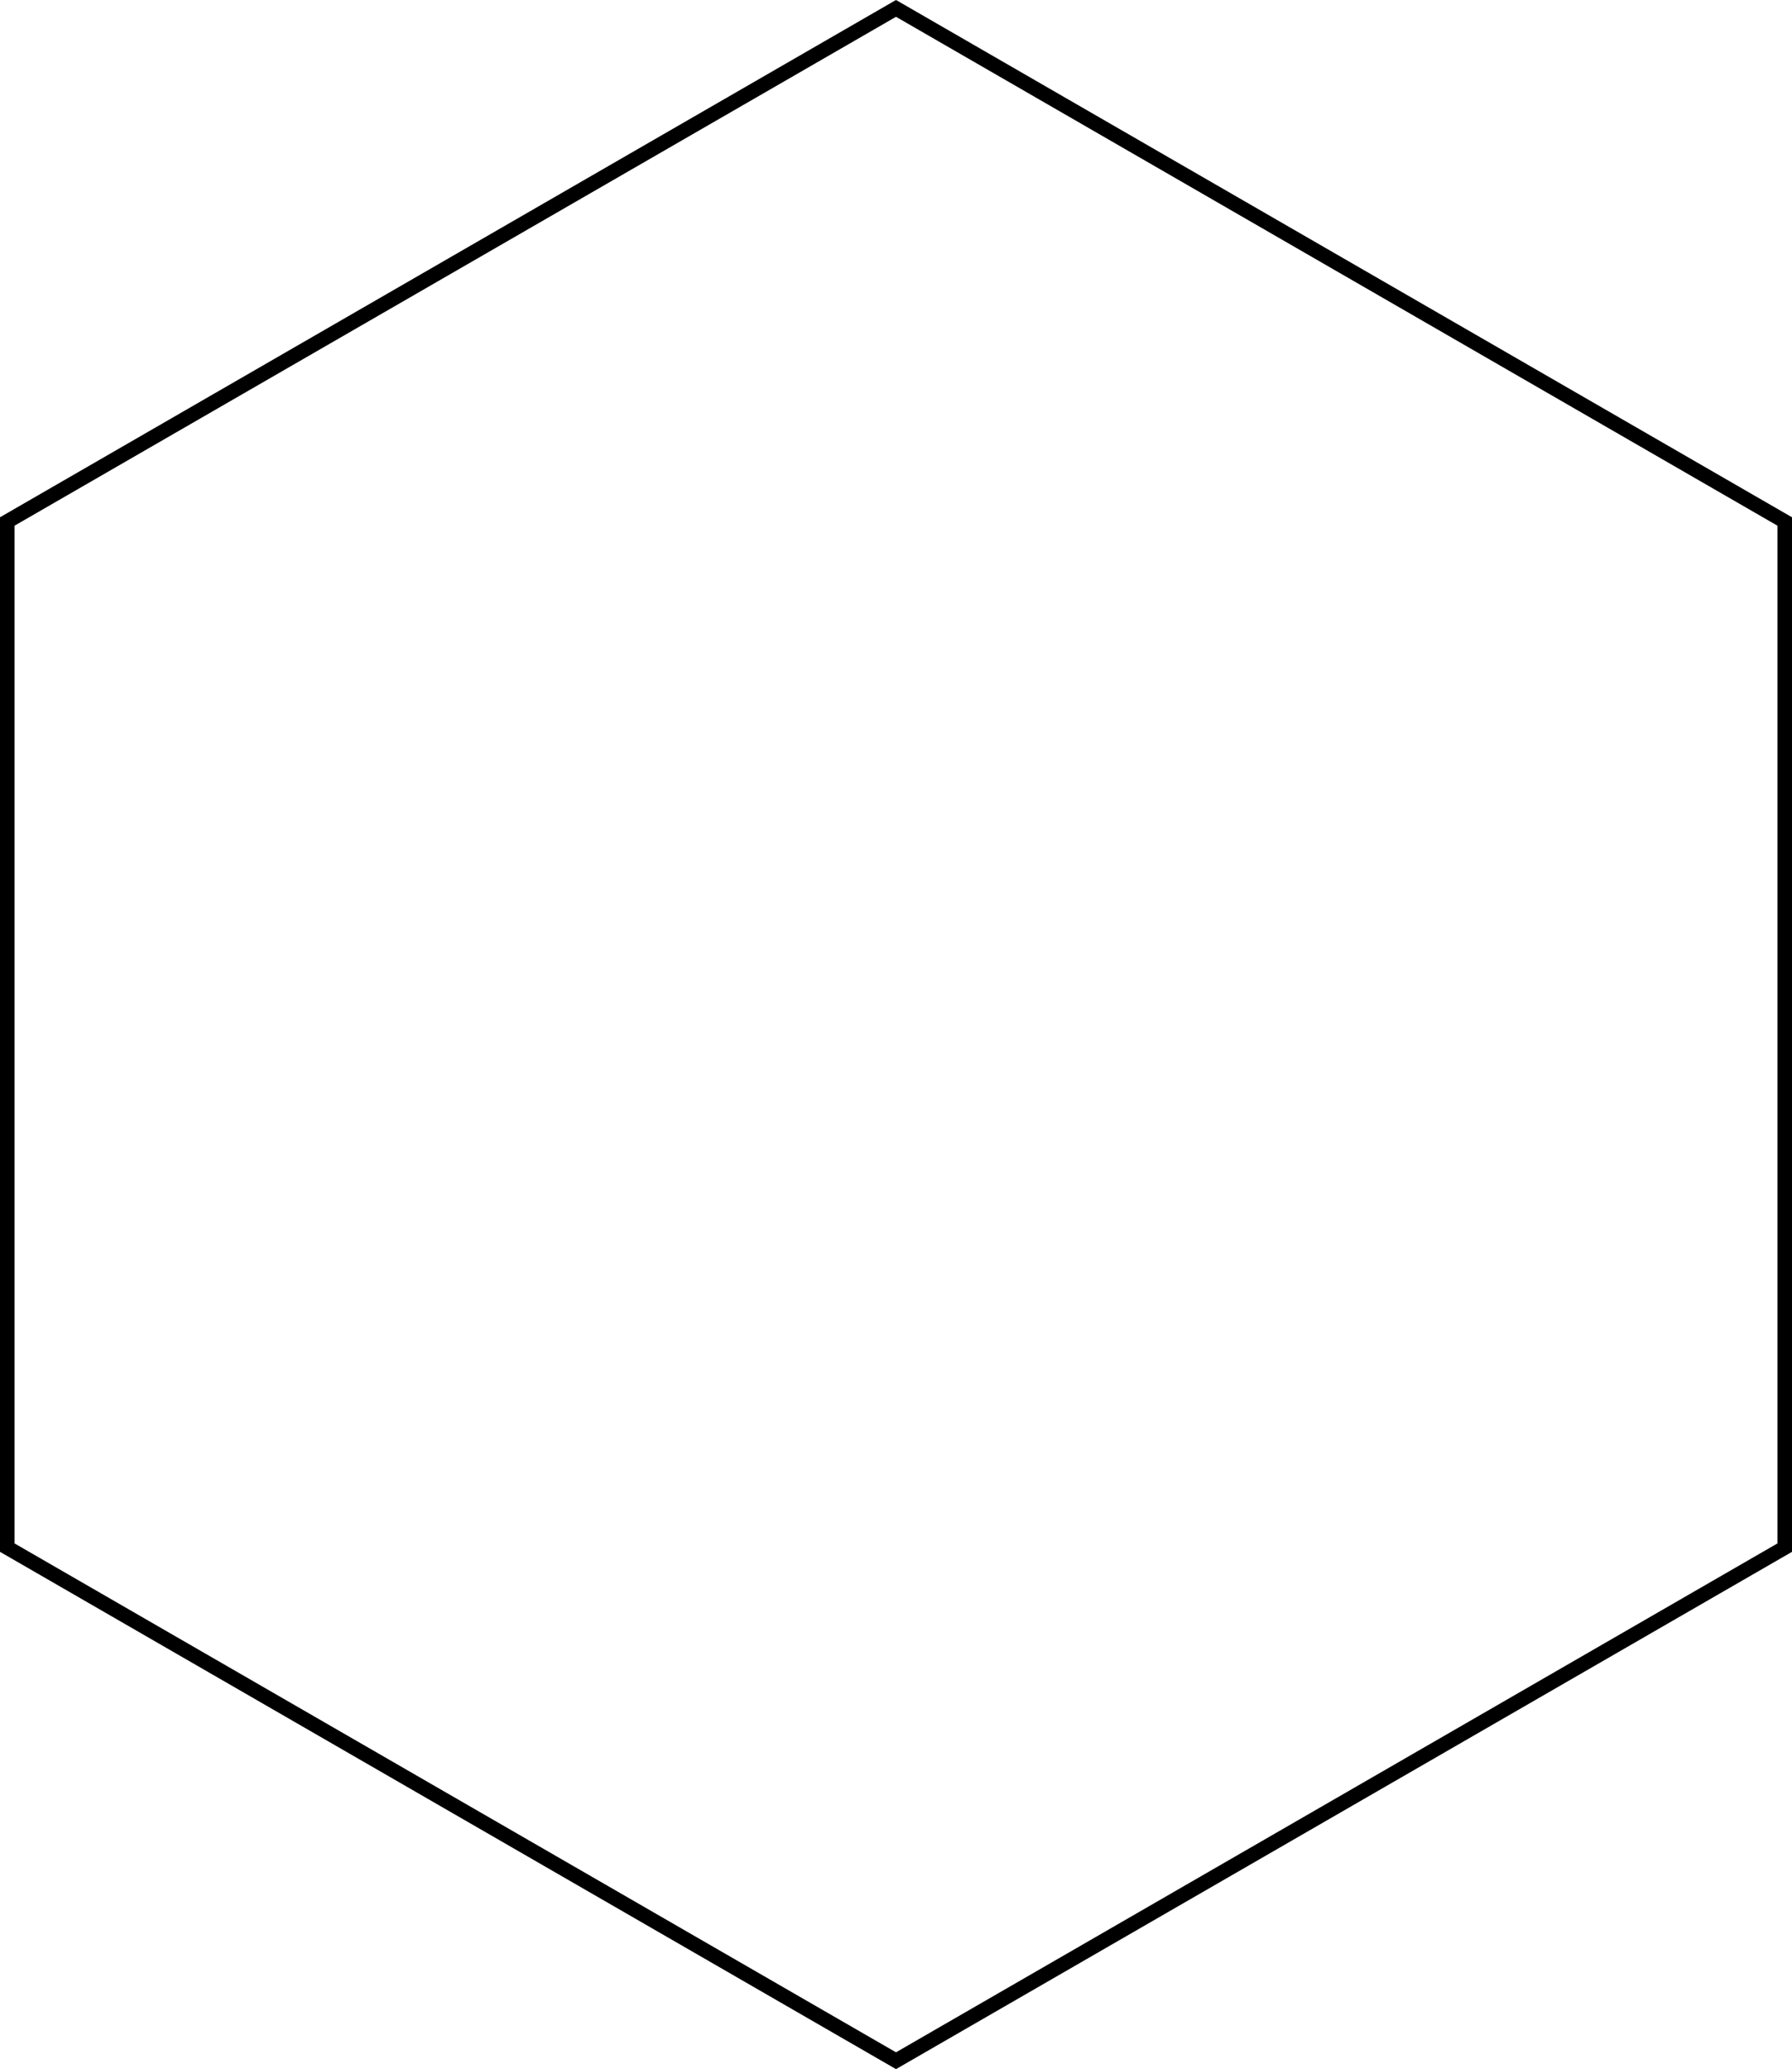 <svg width="123" height="142" viewBox="0 0 123 142" fill="none" xmlns="http://www.w3.org/2000/svg">
<path d="M122.5 35.788V106.211L61.5 141.423L0.5 106.211V35.788L61.5 0.576L122.5 35.788Z" stroke="black"/>
</svg>
